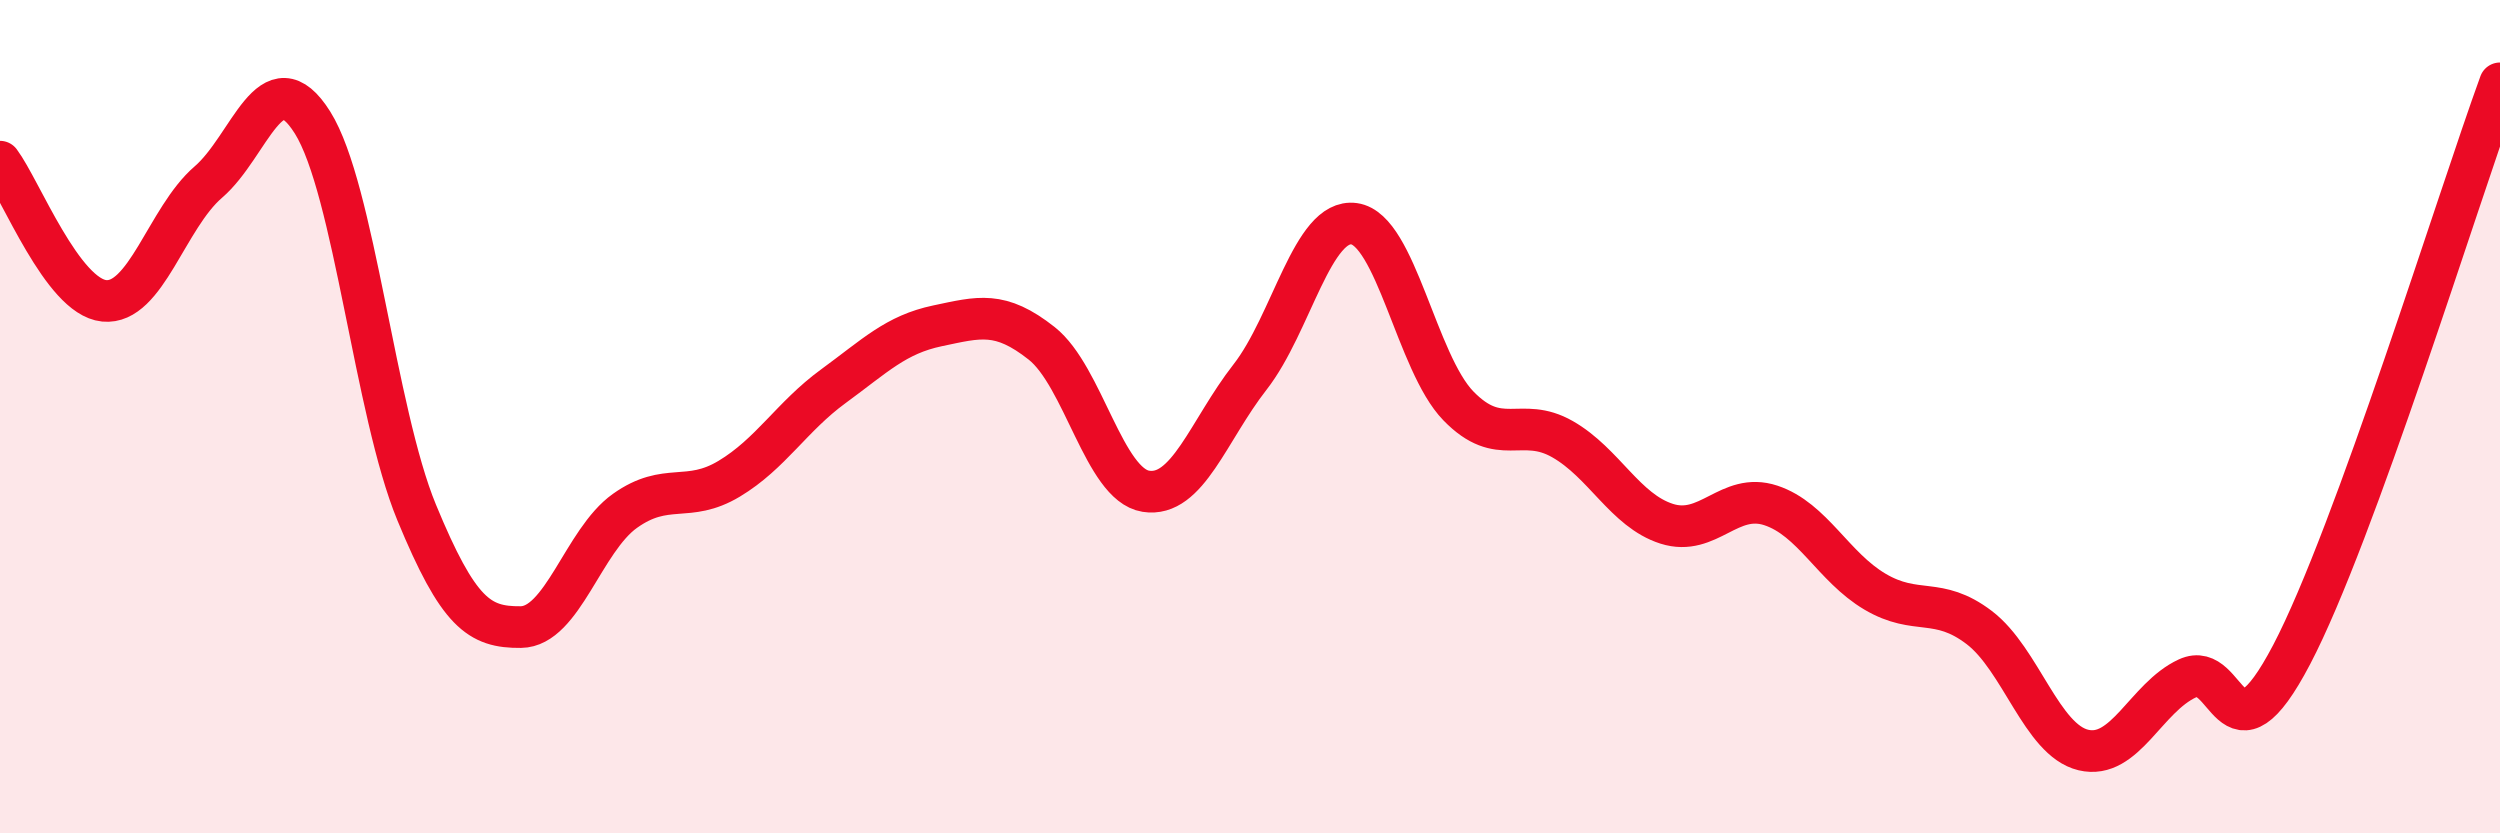 
    <svg width="60" height="20" viewBox="0 0 60 20" xmlns="http://www.w3.org/2000/svg">
      <path
        d="M 0,3.88 C 0.5,4.55 1.5,7.12 2.5,7.22 C 3.5,7.32 4,5.23 5,4.37 C 6,3.51 6.5,1.35 7.5,2.94 C 8.5,4.53 9,9.88 10,12.3 C 11,14.72 11.5,15.06 12.5,15.05 C 13.5,15.04 14,12.97 15,12.26 C 16,11.55 16.5,12.09 17.5,11.49 C 18.5,10.89 19,10 20,9.27 C 21,8.54 21.5,8.03 22.5,7.82 C 23.5,7.61 24,7.45 25,8.24 C 26,9.03 26.5,11.63 27.5,11.79 C 28.5,11.95 29,10.33 30,9.05 C 31,7.77 31.5,5.23 32.5,5.37 C 33.5,5.51 34,8.71 35,9.74 C 36,10.77 36.5,9.97 37.5,10.54 C 38.5,11.11 39,12.25 40,12.57 C 41,12.89 41.5,11.8 42.5,12.13 C 43.5,12.46 44,13.61 45,14.2 C 46,14.79 46.5,14.3 47.5,15.06 C 48.5,15.82 49,17.76 50,18 C 51,18.24 51.5,16.74 52.5,16.28 C 53.5,15.82 53.5,18.57 55,15.71 C 56.5,12.85 59,4.74 60,2L60 20L0 20Z"
        fill="#EB0A25"
        opacity="0.1"
        stroke-linecap="round"
        stroke-linejoin="round"
      />
      <path
        d="M 0,3.88 C 0.5,4.55 1.5,7.12 2.5,7.22 C 3.5,7.32 4,5.23 5,4.37 C 6,3.51 6.5,1.35 7.5,2.94 C 8.5,4.53 9,9.88 10,12.3 C 11,14.72 11.5,15.06 12.5,15.05 C 13.5,15.04 14,12.97 15,12.26 C 16,11.55 16.5,12.09 17.5,11.49 C 18.5,10.89 19,10 20,9.27 C 21,8.54 21.5,8.03 22.5,7.82 C 23.5,7.61 24,7.45 25,8.24 C 26,9.03 26.5,11.63 27.5,11.79 C 28.5,11.95 29,10.33 30,9.05 C 31,7.77 31.5,5.23 32.5,5.37 C 33.5,5.51 34,8.71 35,9.74 C 36,10.77 36.5,9.97 37.5,10.54 C 38.5,11.11 39,12.25 40,12.57 C 41,12.89 41.5,11.8 42.5,12.13 C 43.5,12.46 44,13.61 45,14.2 C 46,14.79 46.5,14.3 47.5,15.06 C 48.5,15.82 49,17.76 50,18 C 51,18.24 51.5,16.74 52.5,16.28 C 53.5,15.82 53.5,18.57 55,15.71 C 56.5,12.85 59,4.74 60,2"
        stroke="#EB0A25"
        stroke-width="1"
        fill="none"
        stroke-linecap="round"
        stroke-linejoin="round"
      />
    </svg>
  